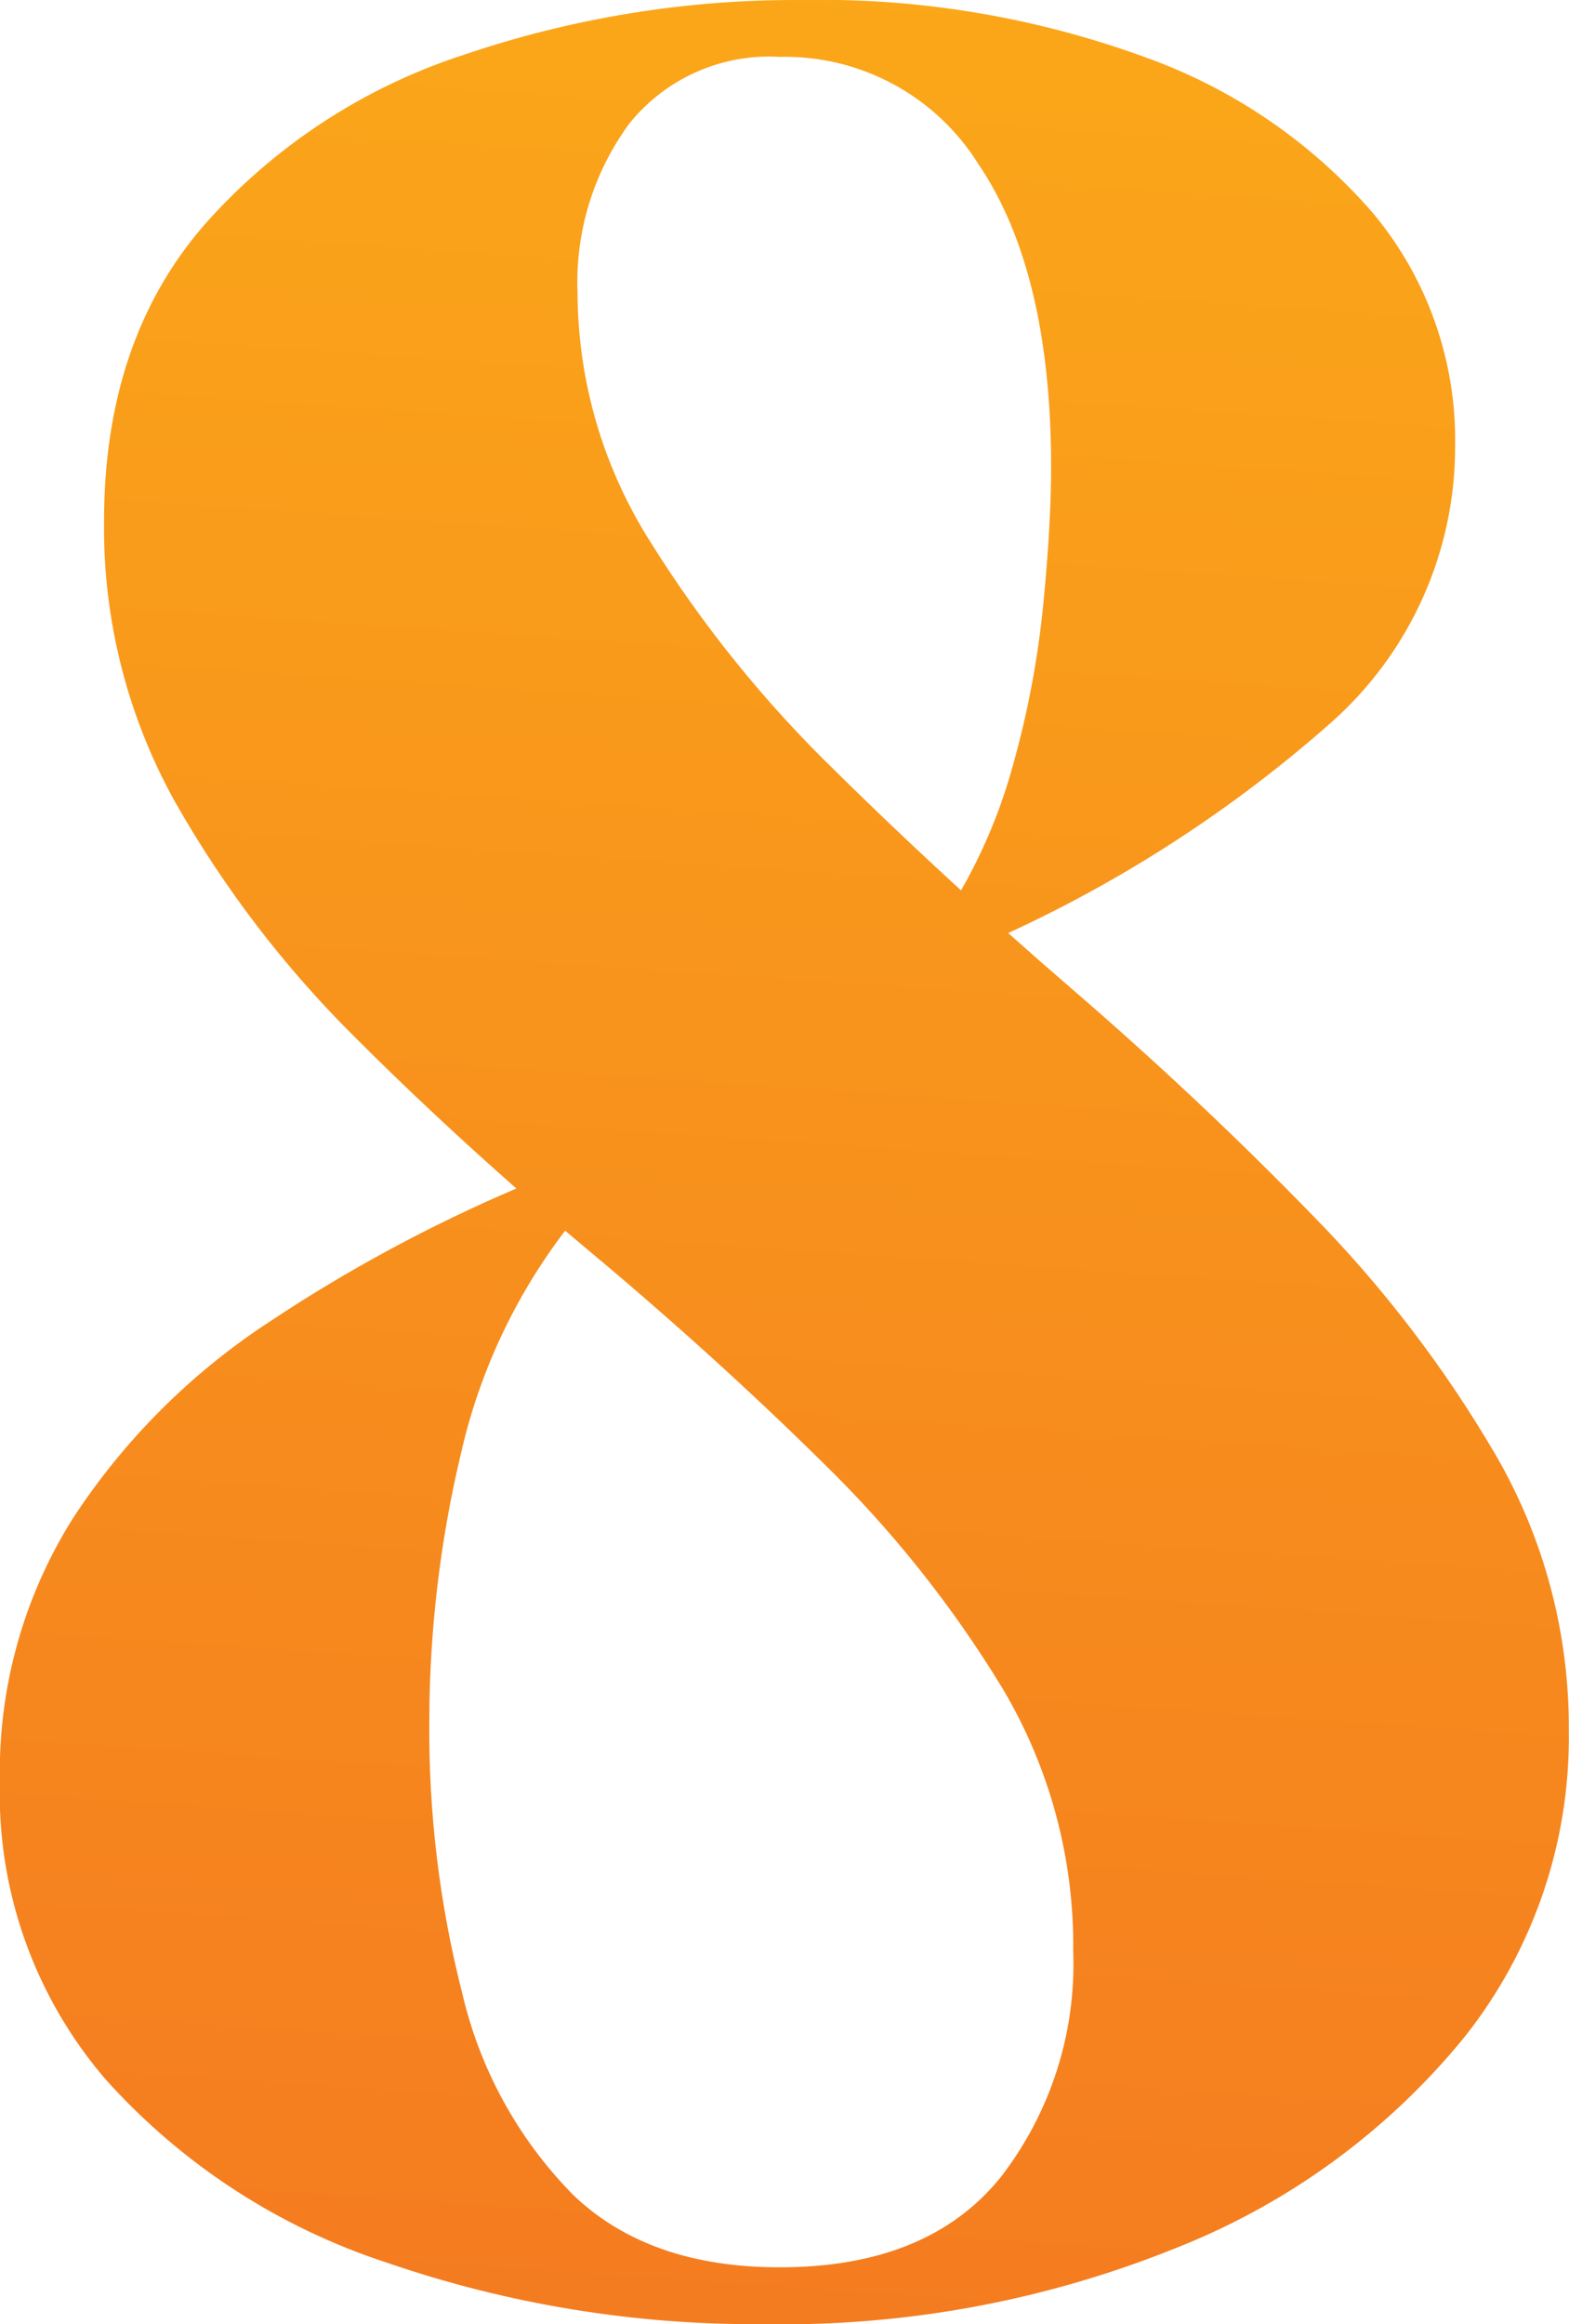 <?xml version="1.0" encoding="utf-8"?>
<svg id="Group_1839" data-name="Group 1839" xmlns="http://www.w3.org/2000/svg" xmlns:xlink="http://www.w3.org/1999/xlink" width="64.805" height="95.97" viewBox="0 0 64.805 95.97">
  <defs>
    <linearGradient id="linear-gradient" x1="0.56" y1="-0.206" x2="0.5" y2="1.072" gradientUnits="objectBoundingBox">
      <stop offset="0" stop-color="#fcaf18"/>
      <stop offset="1" stop-color="#f47920"/>
    </linearGradient>
    <clipPath id="clip-path">
      <path id="Path_4871" data-name="Path 4871" d="M880.967,504.558a17.488,17.488,0,0,1-4.5-8.214,43.838,43.838,0,0,1-1.369-11.28,47.933,47.933,0,0,1,1.3-11.018,23.894,23.894,0,0,1,4.31-9.228q.482.409.971.818,5.15,4.3,9.649,8.736a47.328,47.328,0,0,1,7.432,9.323,20.759,20.759,0,0,1,2.934,10.888,14.37,14.37,0,0,1-3,9.324q-3,3.716-9.127,3.716-5.477,0-8.606-3.065m10.888-58.742a50.179,50.179,0,0,1-7.628-9.453,19.283,19.283,0,0,1-3-10.236,11.056,11.056,0,0,1,2.151-7.041,7.409,7.409,0,0,1,6.194-2.738,9.42,9.42,0,0,1,8.215,4.433q3,4.434,3,12.518,0,2.347-.326,5.672a38.364,38.364,0,0,1-1.239,6.585,22.046,22.046,0,0,1-2.156,5.209q-2.693-2.464-5.211-4.948m-15.386-29.534a24.3,24.3,0,0,0-10.692,7.041q-4.107,4.762-4.107,12.192A23.255,23.255,0,0,0,864.6,447.12a44.755,44.755,0,0,0,7.432,9.714q3.17,3.17,6.662,6.242a63.154,63.154,0,0,0-10.183,5.493,27.969,27.969,0,0,0-8.15,8.15,19.654,19.654,0,0,0-3,10.823,18.1,18.1,0,0,0,4.368,12.322,26.756,26.756,0,0,0,11.605,7.563,46.684,46.684,0,0,0,15.582,2.543,43.419,43.419,0,0,0,17.147-3.195,29.156,29.156,0,0,0,11.8-8.671,19.9,19.9,0,0,0,4.3-12.648,22.376,22.376,0,0,0-3-11.344,50.5,50.5,0,0,0-7.628-9.975q-4.631-4.758-9.845-9.258-1.361-1.174-2.682-2.351a54.626,54.626,0,0,0,13.309-8.667,15.2,15.2,0,0,0,5.15-11.475,14.6,14.6,0,0,0-3.391-9.584,22.438,22.438,0,0,0-9.453-6.454A39.068,39.068,0,0,0,890.486,414a42.541,42.541,0,0,0-14.018,2.282" transform="translate(-857.366 -414)" stroke="rgba(0,0,0,0)" stroke-width="1" fill="url(#linear-gradient)"/>
    </clipPath>
  </defs>
  <g id="Group_1838" data-name="Group 1838" transform="translate(0 0)" clip-path="url(#clip-path)">
    <rect id="Rectangle_2309" data-name="Rectangle 2309" width="64.805" height="95.97" transform="translate(0)" stroke="rgba(0,0,0,0)" stroke-width="1" fill="url(#linear-gradient)"/>
  </g>
</svg>
